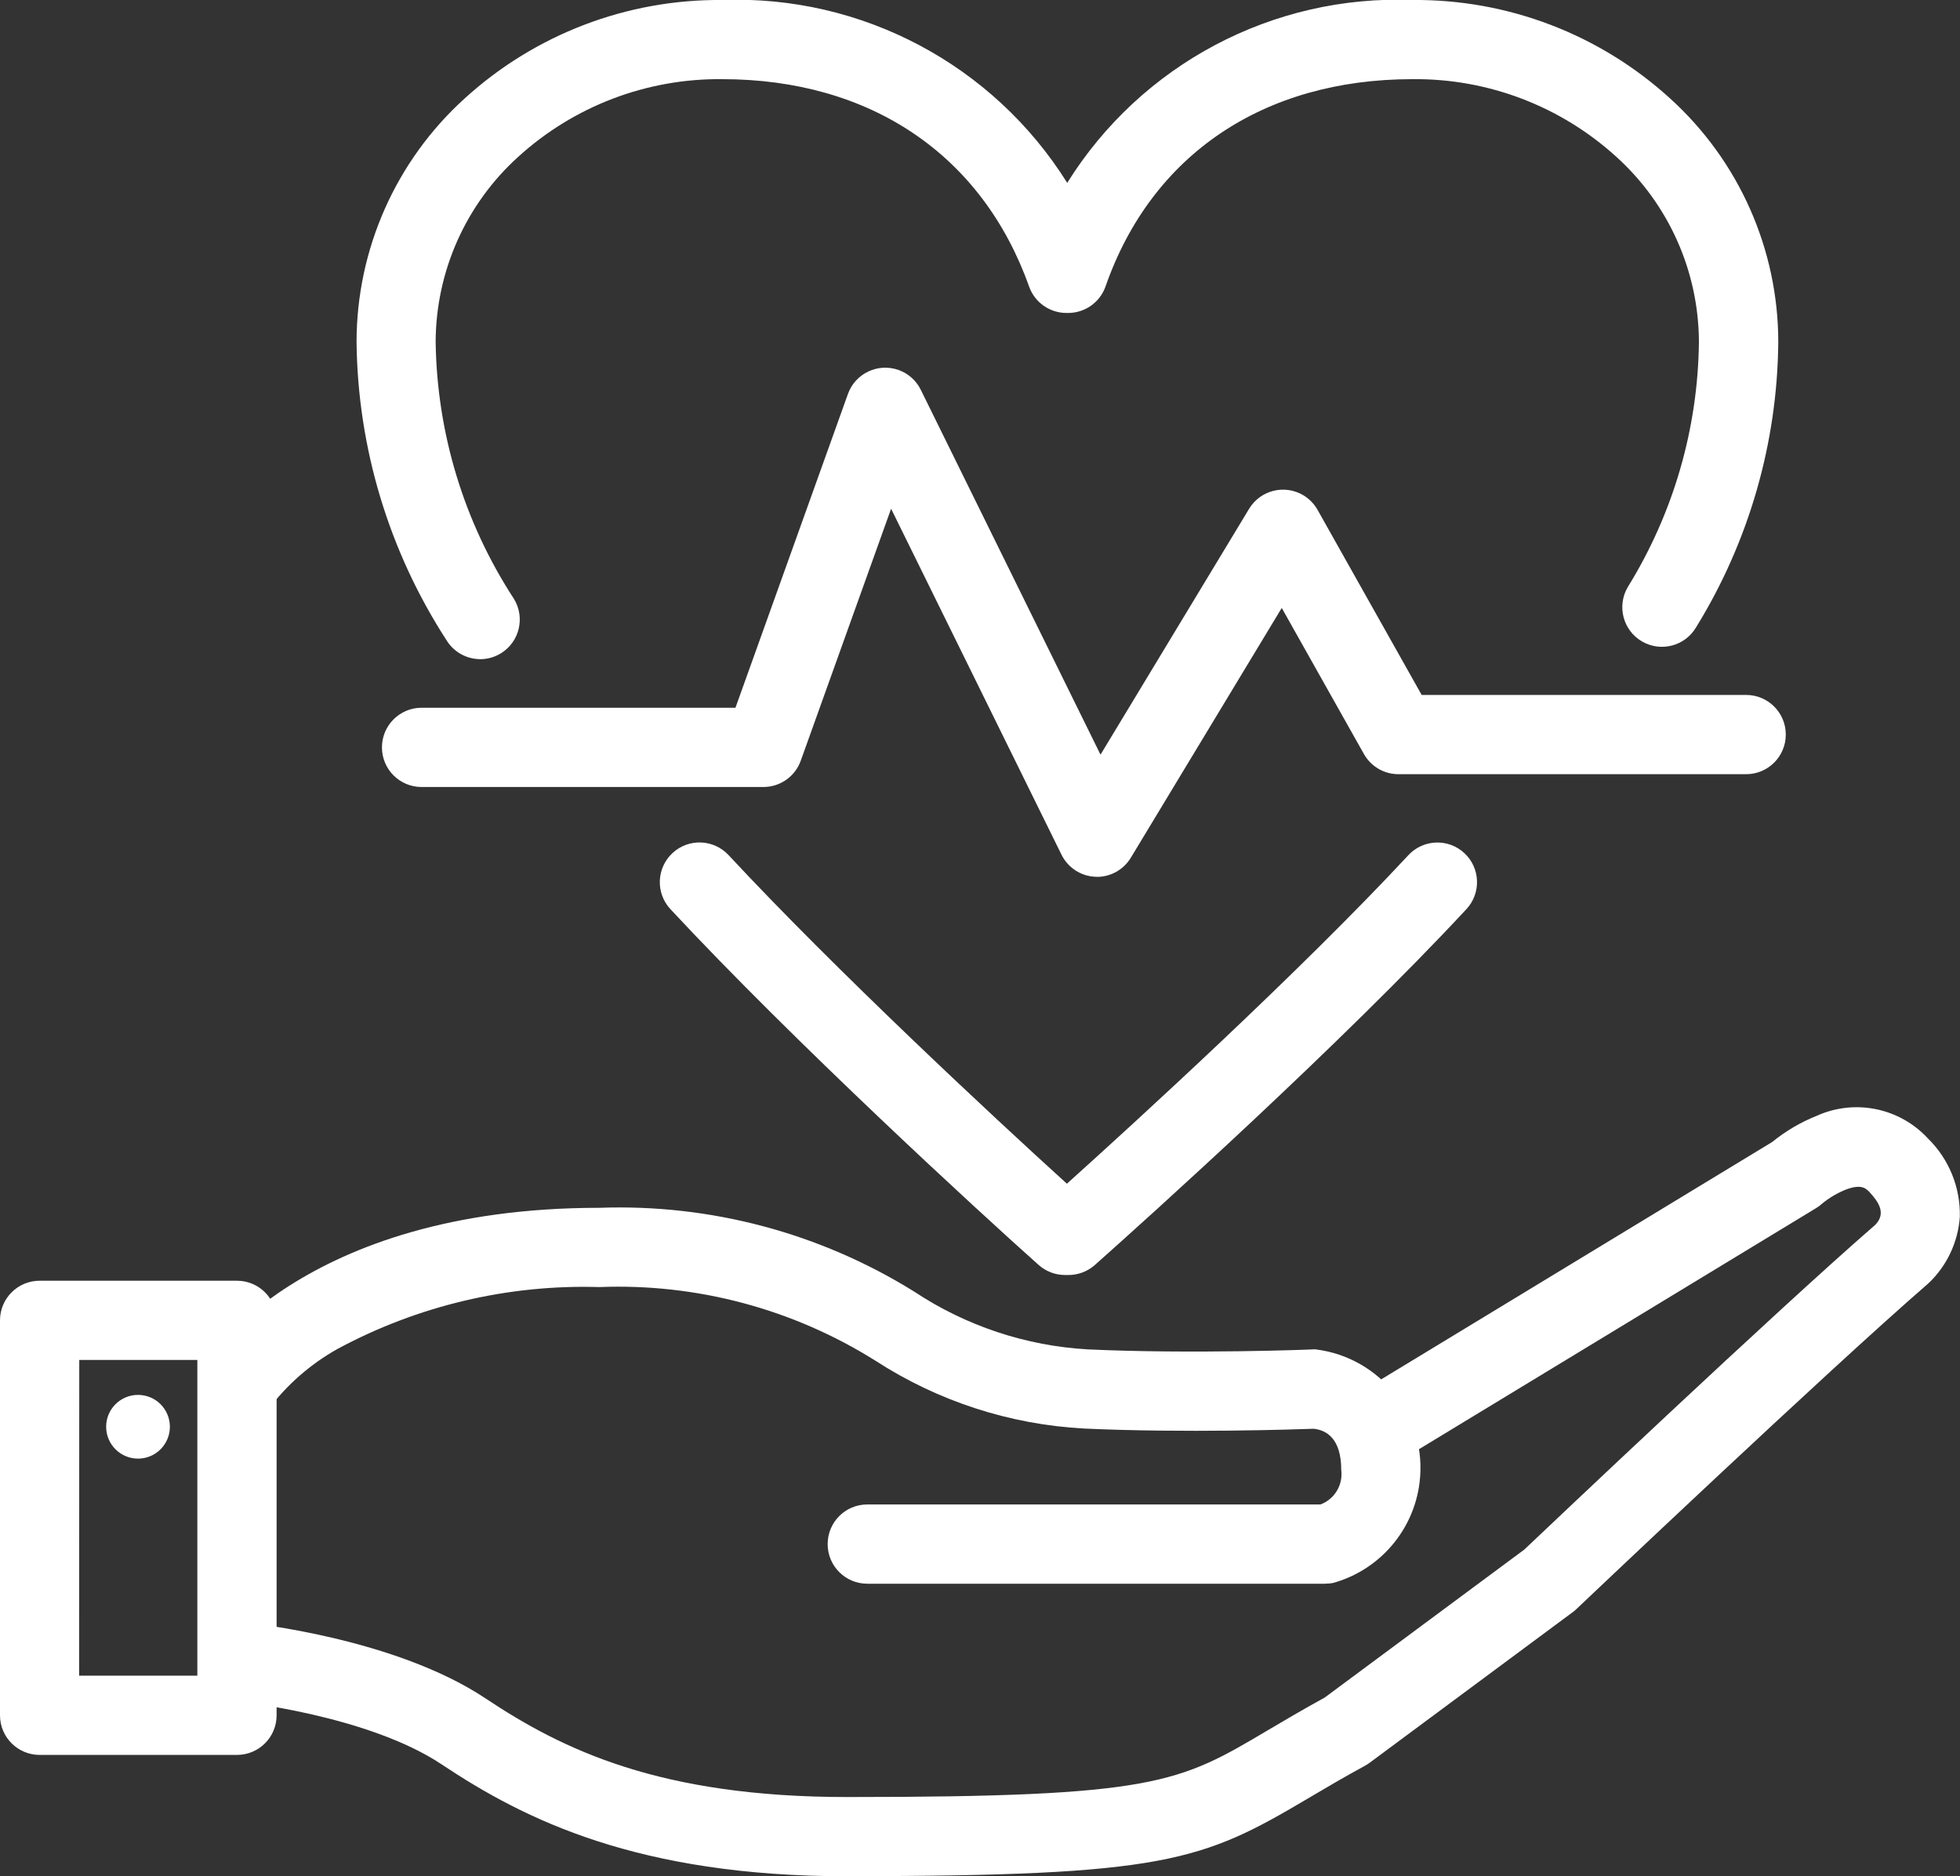<?xml version="1.0" encoding="UTF-8"?><svg id="b" xmlns="http://www.w3.org/2000/svg" xmlns:xlink="http://www.w3.org/1999/xlink" viewBox="0 0 60.584 58"><rect x="0" y="0" width="60.584" height="58" fill="#333333" stroke="none"/><defs><style>.l{fill:#fff;}.m{clip-path:url(#d);}.m,.n{fill:none;}</style><clipPath id="d"><rect class="n" width="60.584" height="58"/></clipPath></defs><g id="c"><g class="m"><g id="e"><path id="f" class="l" d="m40.979,48.956h-14.171c-.677,0-1.225-.548-1.225-1.225s.548-1.225,1.225-1.225h14.007c.437-.162.703-.605.643-1.067,0-.969-.455-1.23-.85-1.273-.558.02-4.024.136-7.1-.007-2.294-.123-4.516-.845-6.444-2.094-2.552-1.603-5.529-2.398-8.54-2.279-2.817-.085-5.606.574-8.087,1.91-.841.47-1.574,1.112-2.151,1.883l.007-.011-2.1-1.263c.122-.2,3.1-4.969,12.33-4.969,3.433-.125,6.825.778,9.741,2.594,1.597,1.058,3.445,1.672,5.357,1.782,3.181.149,6.924.006,6.962,0s.055,0,.083,0c2.024.25,3.462,2.092,3.213,4.116-.182,1.479-1.236,2.703-2.671,3.104-.076.015-.153.022-.231.022"/><path id="g" class="l" d="m26.199,58c-6.477,0-9.978-1.747-12.547-3.459-2.287-1.523-6.274-1.941-6.314-1.945-.673-.067-1.164-.668-1.097-1.341.067-.673.668-1.164,1.341-1.097h0c.188.019,4.63.48,7.428,2.344,2.378,1.584,5.38,3.05,11.188,3.048,9.508,0,10.241-.437,12.968-2.051.508-.3,1.08-.639,1.778-1.022l6.174-4.578c.746-.708,7.76-7.357,10.847-10.037.342-.351.108-.7-.167-1-.111-.119-.249-.268-.715-.1-.281.109-.543.263-.775.456-.054.049-.113.092-.176.13l-12.326,7.483c-.579.351-1.332.167-1.684-.411s-.167-1.332.411-1.684h0l12.245-7.434c.417-.339.883-.613,1.382-.812,1.175-.528,2.556-.246,3.431.7.65.635,1.008,1.511.988,2.42-.053.786-.401,1.524-.975,2.064l-.012.01c-3.138,2.721-10.767,9.963-10.844,10.036-.036.036-.074.069-.114.1l-6.3,4.672c-.046.034-.093.064-.143.091-.694.379-1.27.72-1.779,1.021-3.265,1.932-4.409,2.389-14.215,2.392m31.793-20.162l-.016.014.013-.012h0"/><path id="h" class="l" d="m7.329,54.248H1.229C.552,54.25.002,53.704,0,53.027c0-.001,0-.003,0-.004v-12.208c0-.677.548-1.225,1.225-1.225h6.1c.677,0,1.225.548,1.225,1.225h0v12.208c0,.677-.548,1.225-1.225,1.225h0m-4.879-2.45h3.654v-9.759h-3.65l-.004,9.759Z"/><path id="i" class="l" d="m5.251,44.104c0,.544-.441.985-.985.985s-.985-.441-.985-.985.441-.985.985-.985h0c.544,0,.985.441.985.985"/><path id="j" class="l" d="m33.02,39.413h-.1c-.3,0-.591-.11-.815-.31-1.872-1.668-7.567-6.9-11.383-11-.461-.497-.431-1.273.066-1.734s1.273-.431,1.734.066c3.3,3.548,8.173,8.085,10.456,10.156,2.113-1.9,7.2-6.548,10.555-10.156.461-.496,1.236-.524,1.731-.063.496.461.524,1.236.064,1.731-3.863,4.158-9.767,9.473-11.485,11-.225.2-.515.31-.815.31M14.847,20.376c-.426,0-.822-.221-1.045-.585-1.781-2.749-2.746-5.947-2.781-9.222.003-2.866,1.215-5.597,3.338-7.522C16.534,1.062,19.379-.026,22.323,0c4.31-.159,8.377,1.997,10.665,5.653,2.286-3.664,6.361-5.822,10.677-5.653,2.944-.026,5.789,1.063,7.963,3.048,2.123,1.925,3.336,4.656,3.339,7.522-.027,3.116-.904,6.166-2.539,8.819-.342.584-1.093.779-1.677.437-.584-.342-.779-1.093-.437-1.677,1.41-2.279,2.171-4.899,2.2-7.579-.007-2.182-.934-4.26-2.553-5.723-1.722-1.567-3.972-2.424-6.3-2.4-4.607,0-8.066,2.335-9.488,6.406-.172.492-.636.821-1.157.821h-.052c-.518,0-.981-.327-1.154-.815-1.449-4.075-4.909-6.412-9.491-6.412-2.328-.024-4.578.833-6.3,2.4-1.619,1.463-2.546,3.541-2.553,5.723.039,2.823.878,5.576,2.419,7.941.354.577.174,1.331-.403,1.685-.193.118-.414.181-.64.181"/><path id="k" class="l" d="m33.911,27.103h-.053c-.448-.019-.849-.281-1.047-.683l-5.267-10.694-2.793,7.79c-.174.487-.636.812-1.153.812h-10.565c-.677.001-1.226-.547-1.227-1.223s.547-1.226,1.223-1.227h9.704l3.477-9.7c.228-.637.93-.968,1.567-.74.299.107.545.327.685.612l5.555,11.278,4.593-7.6c.35-.579,1.103-.765,1.682-.415.181.109.33.264.434.448l3.218,5.721h10.032c.677.001,1.224.55,1.223,1.227-.001.675-.548,1.222-1.223,1.223h-10.749c-.443,0-.851-.238-1.068-.624l-2.54-4.515-4.665,7.721c-.222.367-.619.592-1.048.592"/></g></g></g></svg>